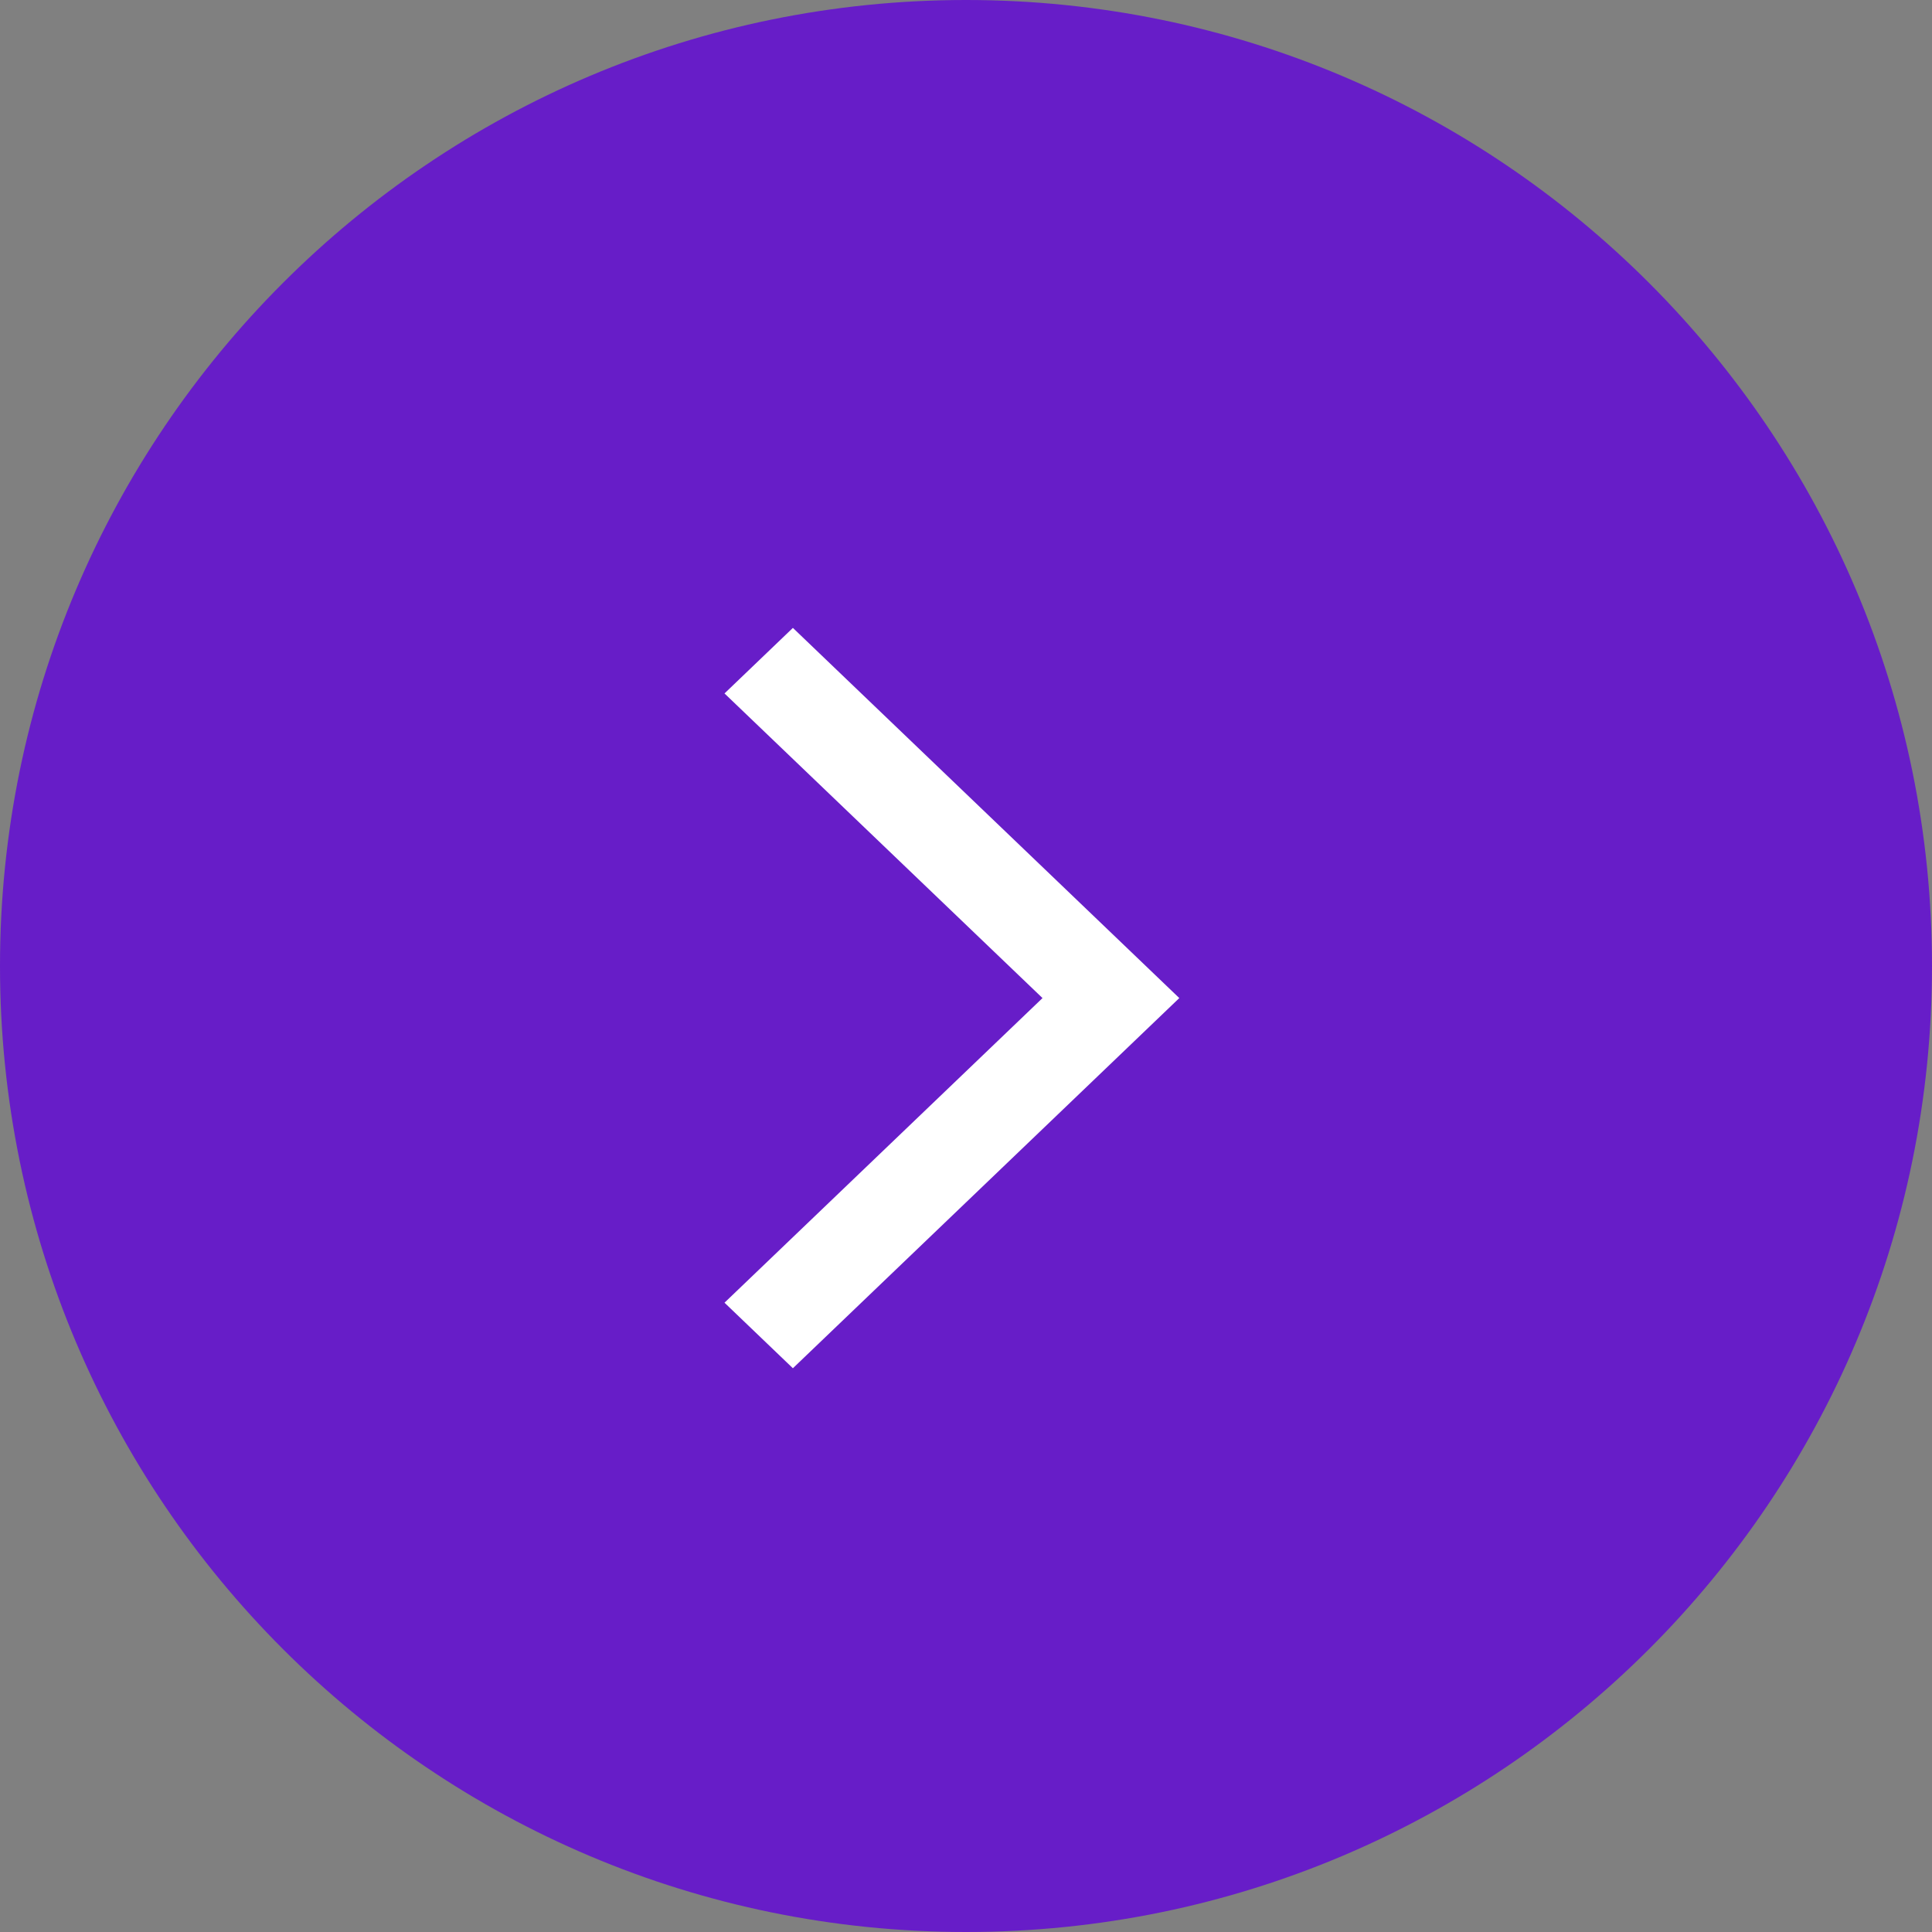 <svg width="40" height="40" viewBox="0 0 40 40" fill="none" xmlns="http://www.w3.org/2000/svg">
<rect x="0" y="0" width="40" height="40" fill="#808080" stroke="none"/>
<g clip-path="url(#clip0_1888_9)">
<path d="M40 20C40 8.954 31.046 0 20 0C8.954 0 0 8.954 0 20C0 31.046 8.954 40 20 40C31.046 40 40 31.046 40 20Z" fill="#671DC8"/>
<path d="M15 26.971L16.416 28.328L24.416 20.664L16.416 13L15 14.357L21.584 20.664L15 26.971Z" fill="white"/>
</g>
<defs>
<clipPath id="clip0_1888_9">
<rect width="40" height="40" fill="white"/>
</clipPath>
</defs>
</svg>
